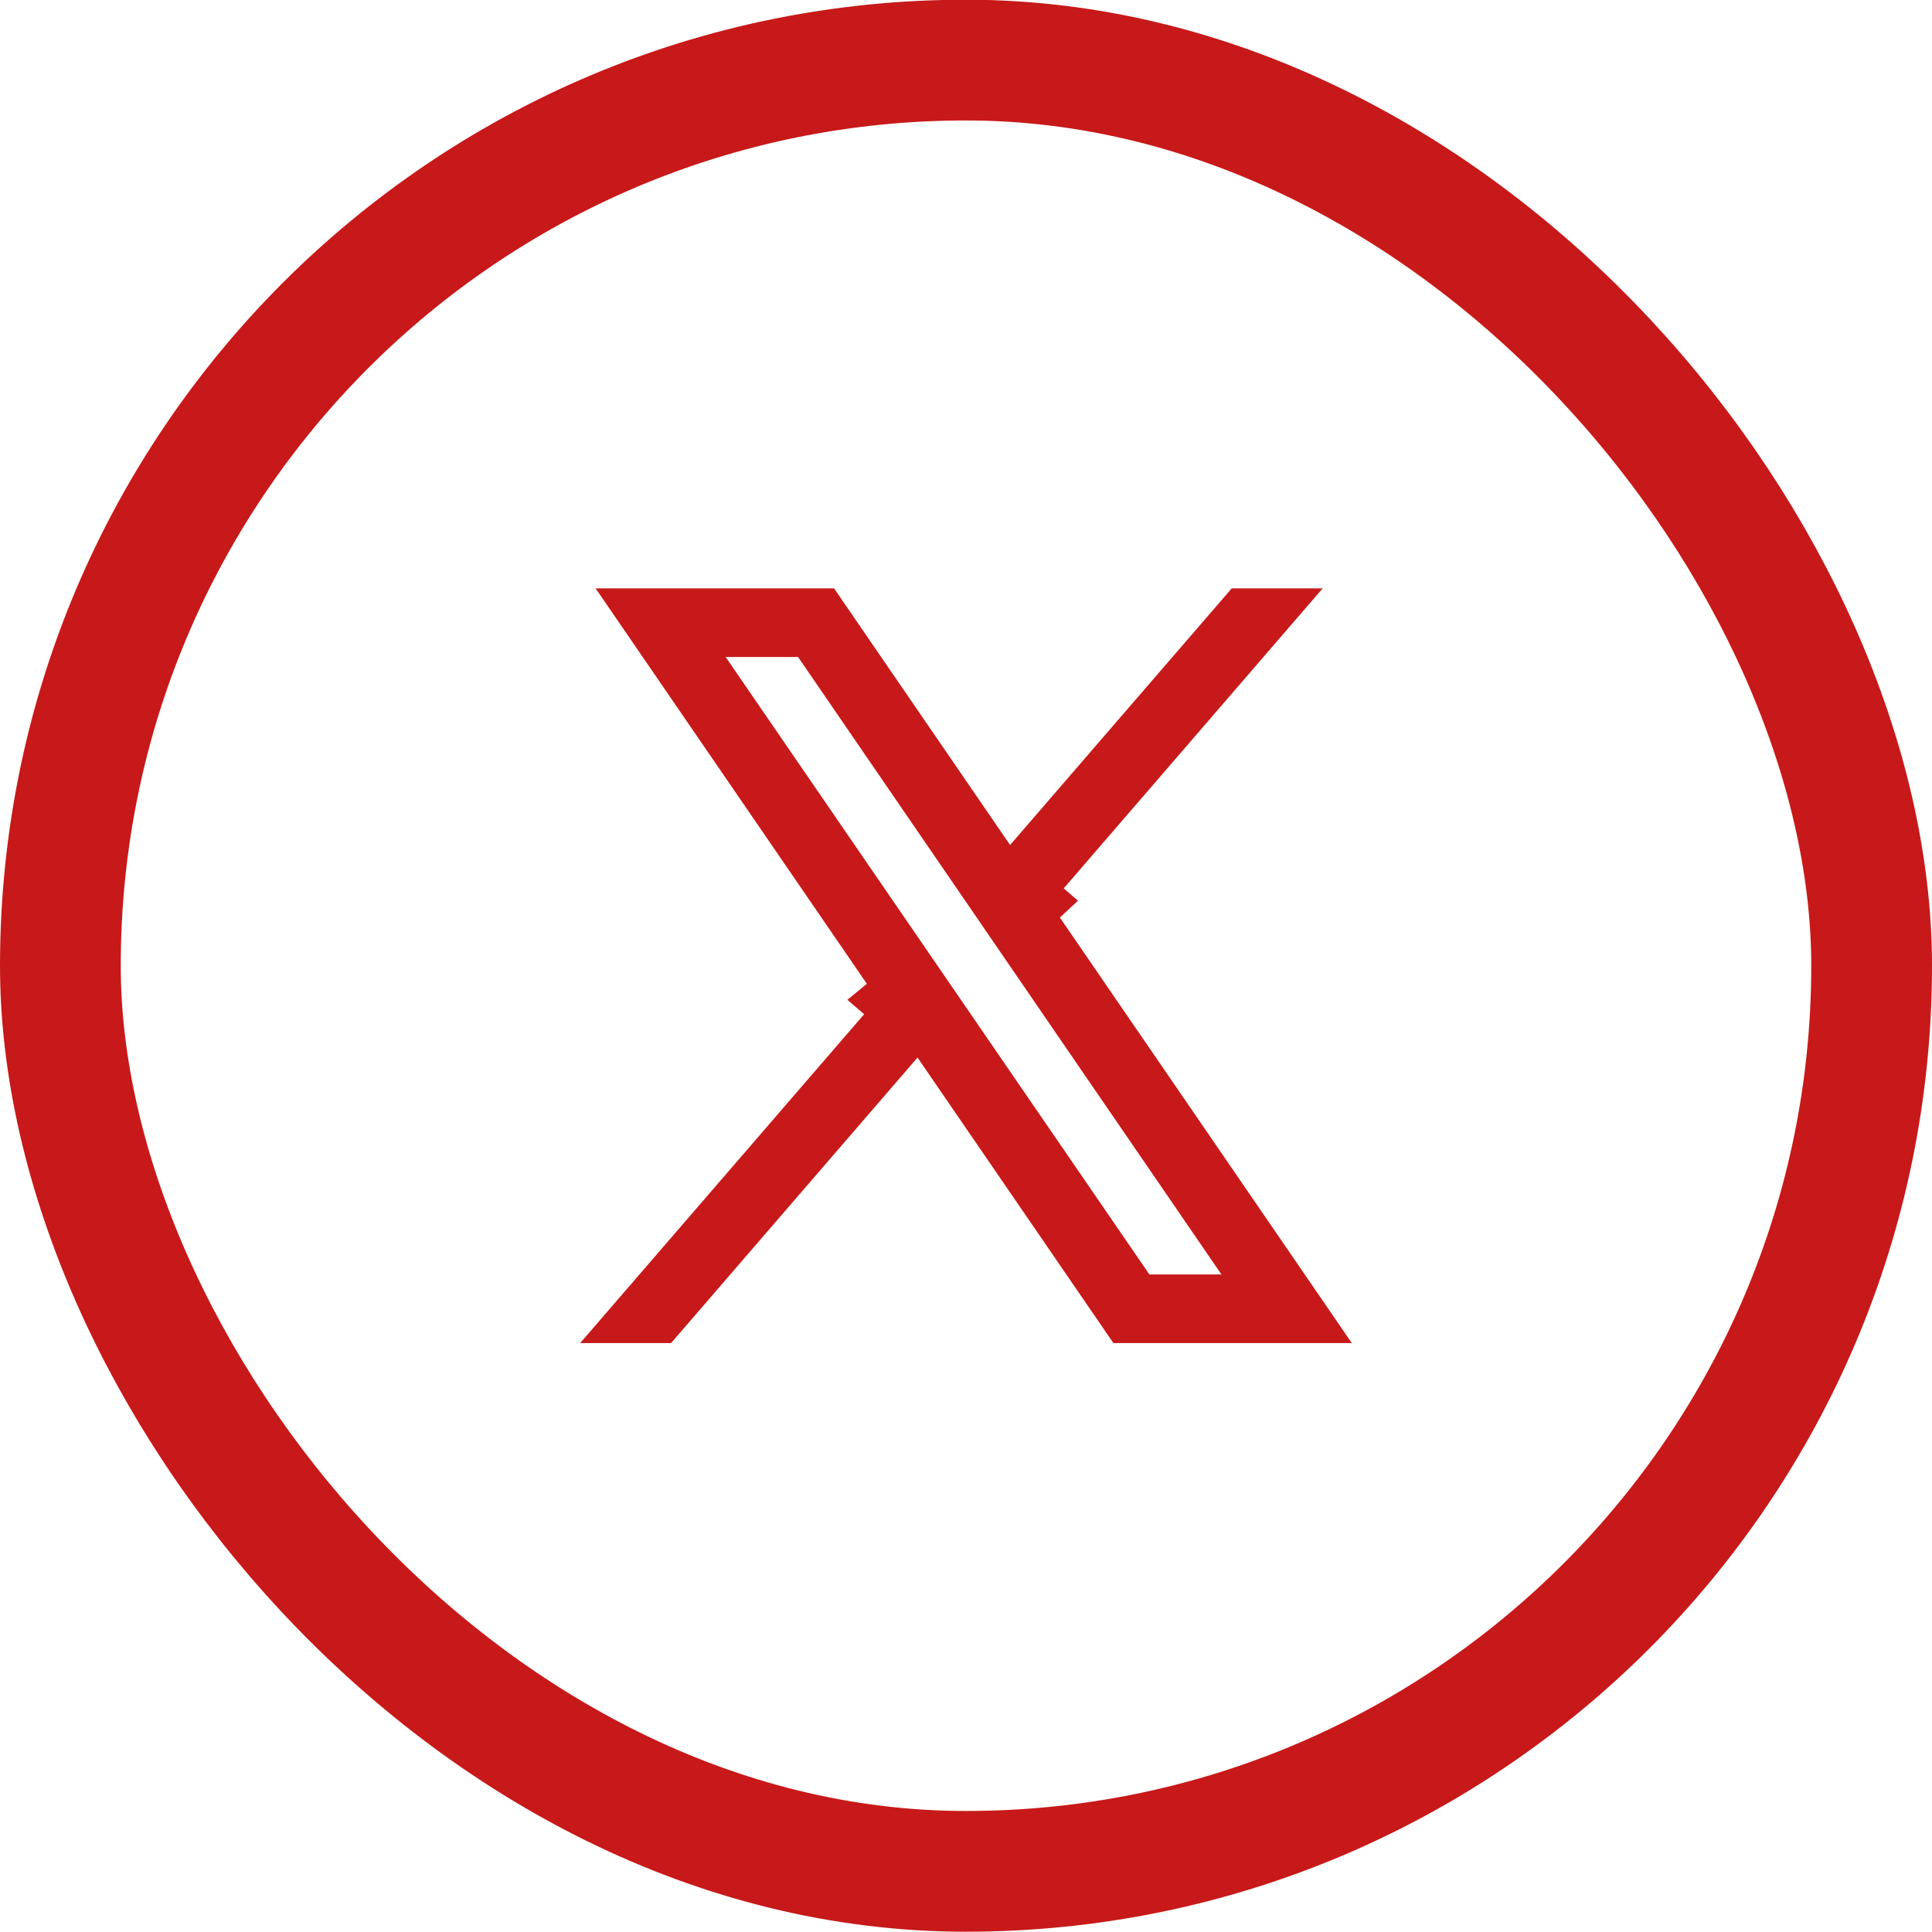 <svg width="48" height="48" viewBox="0 0 48 48" fill="none" xmlns="http://www.w3.org/2000/svg">
<rect x="1.5" y="1.493" width="45" height="45" rx="22.5" fill="none"/>
<rect x="1.5" y="1.493" width="45" height="45" rx="22.5" stroke="#c71919" stroke-width="3"/>
<path d="M15.507 32.868L22.175 25.146L21.83 24.849L22.209 24.538L15.747 15.118H20.459L24.683 21.276L25.05 21.81L25.474 21.32L30.831 15.118H31.769L25.723 22.123L26.033 22.391L25.676 22.723L32.636 32.868H27.925L23.208 25.992L22.841 25.457L22.417 25.948L16.444 32.868H15.507ZM20.24 16.04L20.091 15.822H19.827H18.029H17.079L17.616 16.605L28.144 31.946L28.293 32.163H28.556H30.347H31.296L30.759 31.381L20.24 16.04Z" fill="#c71919" stroke="#c71919"/>
</svg>
